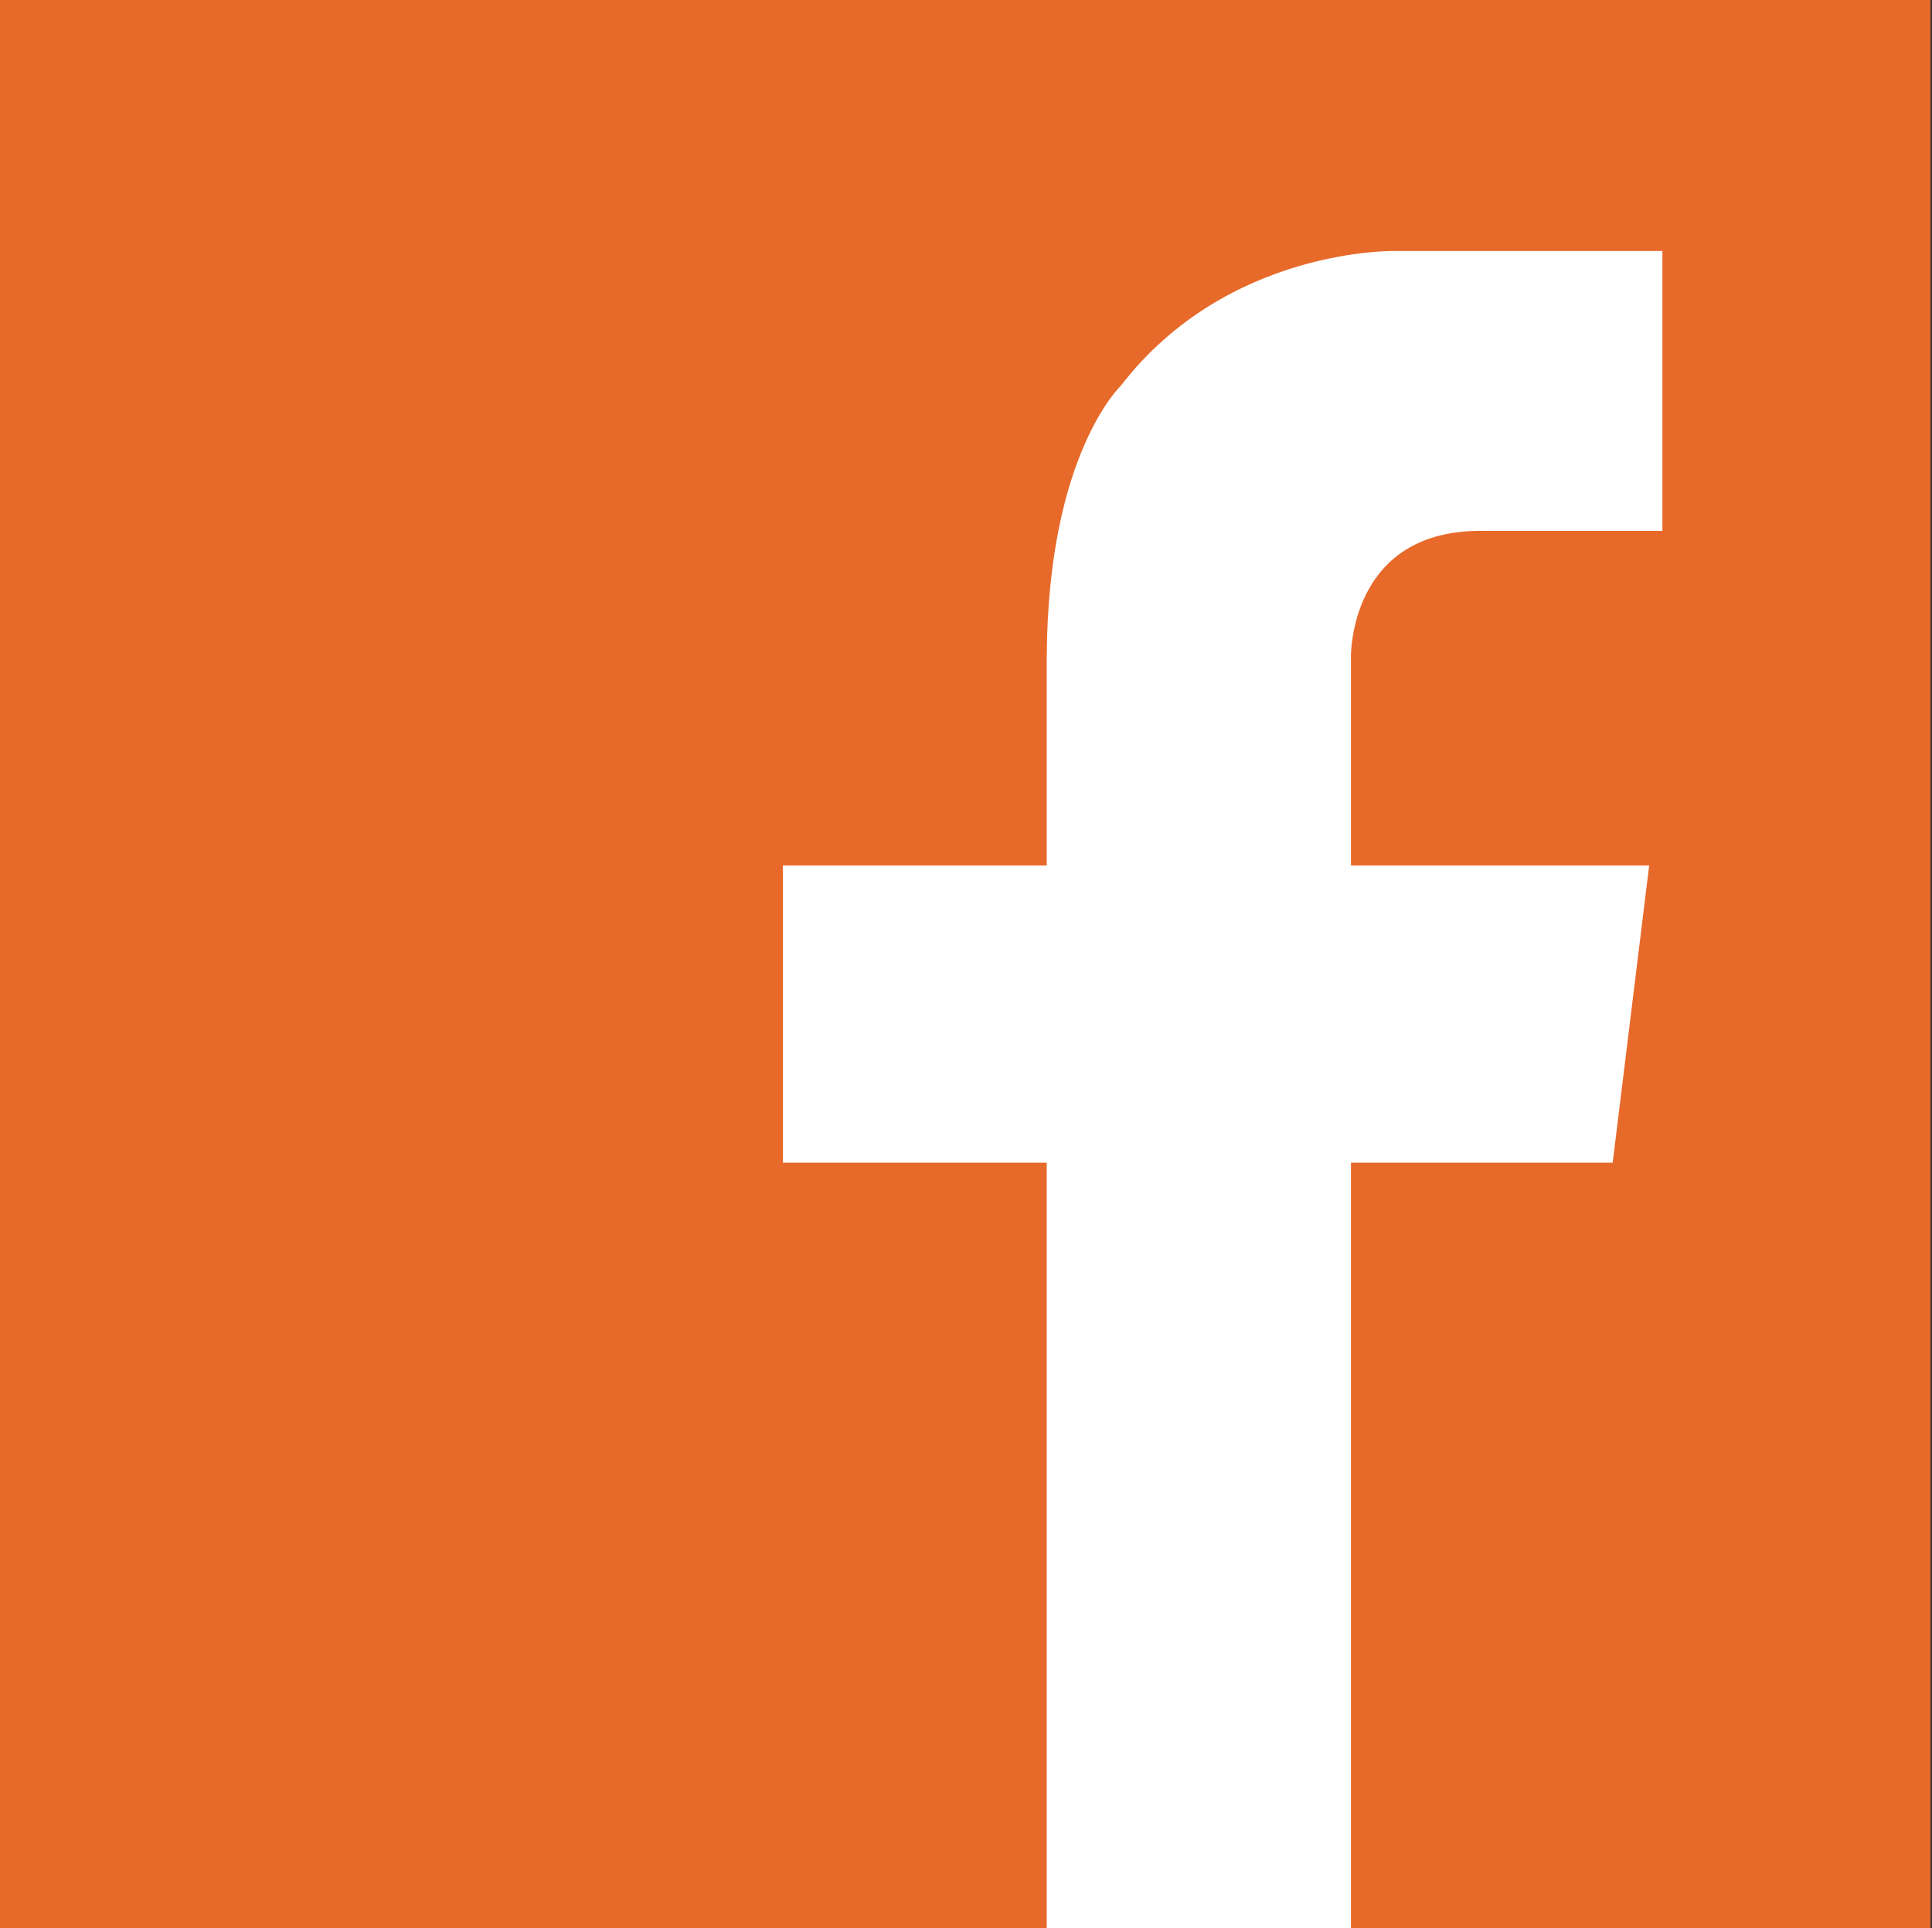 <?xml version="1.0" encoding="UTF-8"?> <!-- Generator: Adobe Illustrator 15.1.0, SVG Export Plug-In --> <svg xmlns="http://www.w3.org/2000/svg" xmlns:xlink="http://www.w3.org/1999/xlink" xmlns:a="http://ns.adobe.com/AdobeSVGViewerExtensions/3.0/" x="0px" y="0px" width="539px" height="538px" viewBox="0 0 539 538" overflow="visible" xml:space="preserve"><rect x="0" y="0" width="539" height="538" fill="#333333" stroke="none"/> <defs> </defs> <rect fill="#e76a2b" width="538.583" height="538.499"></rect> <path fill="#FFFFFF" d="M414.103,148.112h49.683V70.03h-61.701l0,0h-12.755c0,0-46.813-1.16-76.657,37.621 c0,0-20.324,19.162-20.635,75.27h-0.018v58.562H218.43v82.911h73.589v214.19h84.878v-214.19h73.021l10.177-82.911h-83.198v-58.562 h-0.018C377.083,176.38,379.995,147.523,414.103,148.112z"></path> </svg> 